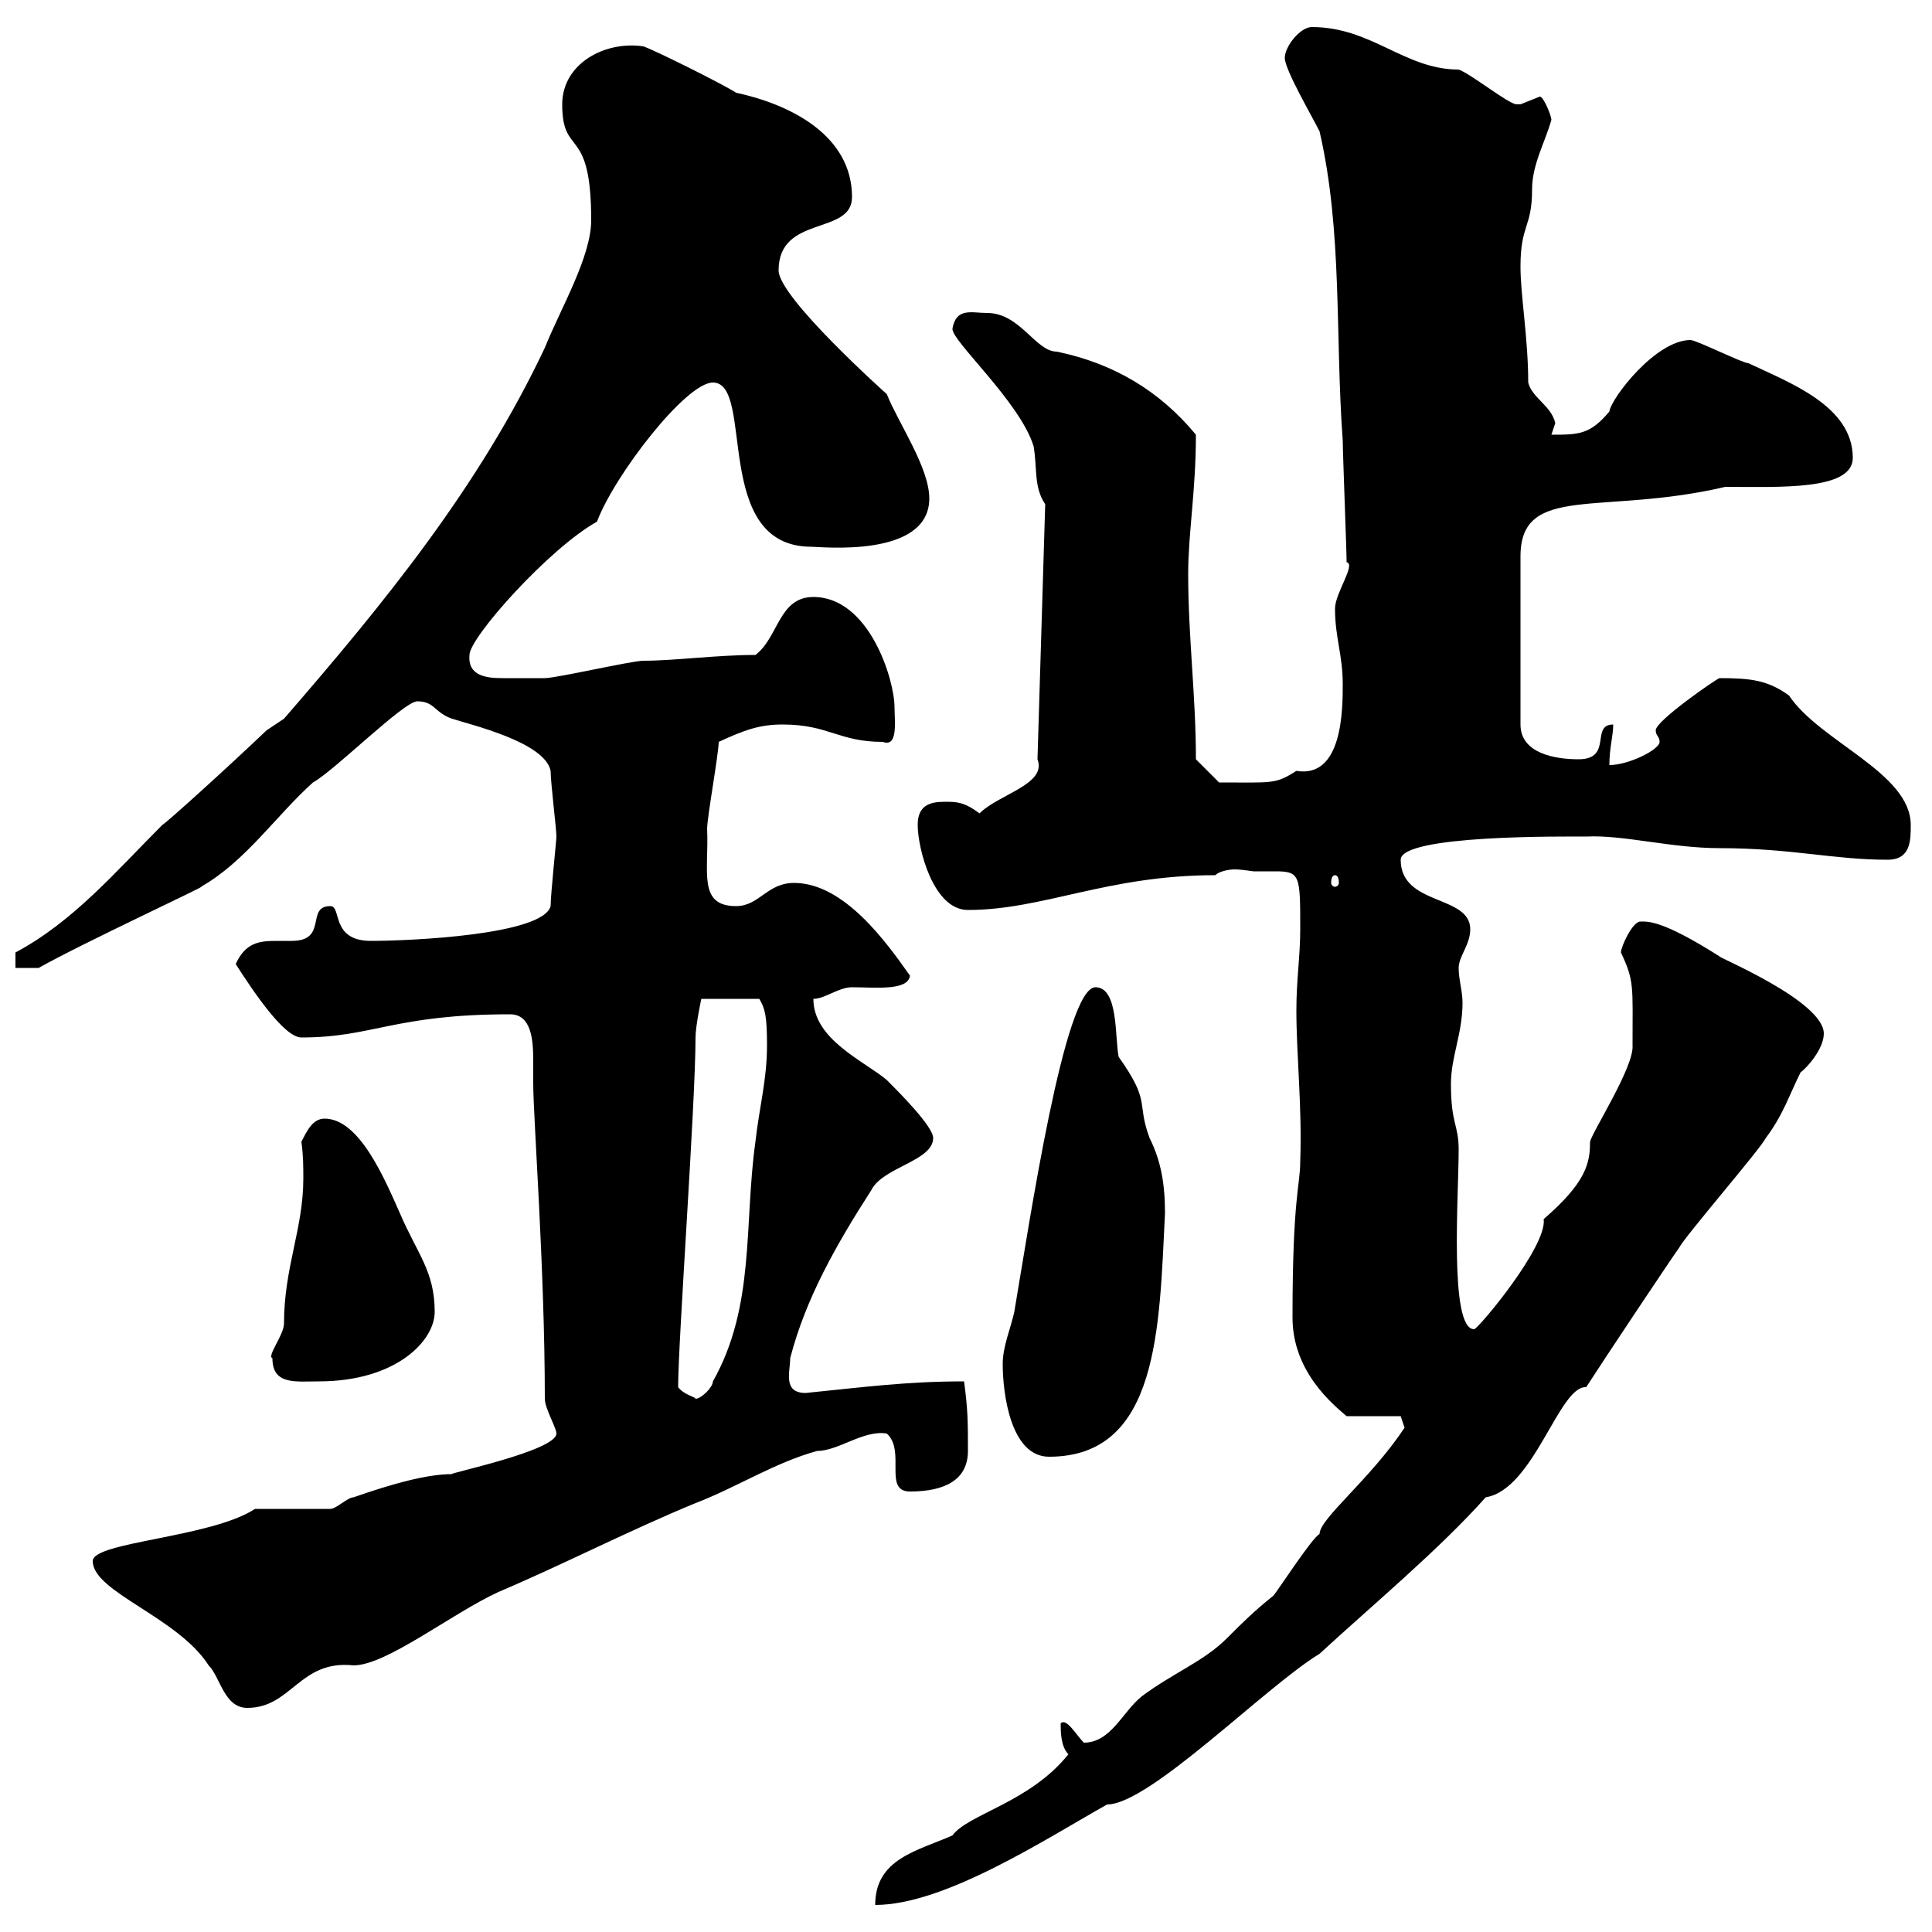<svg xmlns="http://www.w3.org/2000/svg" xmlns:xlink="http://www.w3.org/1999/xlink" width="300" height="300"><path d="M165.90 272.40C159.90 279.90 150.30 281.70 147.90 285C142.50 287.40 135.90 288.60 135.90 295.80C146.70 295.80 162.30 285.60 171.90 280.20C178.50 280.20 196.50 261.90 204.90 256.80C212.70 249.60 223.50 240.60 230.70 232.50C238.20 231.30 242.10 215.10 246.30 215.40C249 211.20 259.80 195 260.70 193.80C261.60 192 273.30 178.50 274.20 176.70C276.90 173.10 277.80 170.10 279.60 166.50C280.50 165.90 283.20 162.90 283.20 160.50C283.20 155.40 266.40 148.50 267 148.50C258 142.80 255.90 143.10 254.70 143.10C253.50 143.10 251.70 147 251.70 147.90C253.80 152.40 253.50 153 253.50 162.30C253.80 165.60 247.20 175.80 246.90 177.30C246.90 180.60 246.30 183.60 239.70 189.30C240.30 193.50 229.50 206.40 228.90 206.40C225 206.40 226.50 185.70 226.50 178.50C226.50 174.60 225.30 174.60 225.30 168.30C225.30 164.10 227.10 160.50 227.10 155.70C227.10 153.90 226.50 152.10 226.50 150.30C226.50 148.50 228.30 146.70 228.30 144.30C228.30 138.90 217.50 140.70 217.50 133.50C217.50 129.60 243 129.90 246.30 129.90C252 129.60 259.50 131.70 267 131.70C278.10 131.70 284.70 133.50 293.10 133.50C296.70 133.50 296.70 130.50 296.70 128.10C296.70 120 282.60 115.20 277.80 108C274.50 105.60 271.80 105.30 267 105.30C266.70 105.30 257.10 111.90 257.10 113.40C257.10 114.30 257.70 114.30 257.70 115.20C257.70 116.40 252.90 118.80 249.90 118.80C249.90 116.10 250.50 114.30 250.50 112.50C246.90 112.50 250.50 117.90 245.10 117.90C241.50 117.90 236.10 117 236.10 112.50L236.10 86.40C236.10 75 248.70 80.10 267.90 75.60C276.30 75.60 287.70 76.20 287.70 71.10C287.70 63 277.80 59.40 271.50 56.40C270.60 56.40 263.40 52.80 262.50 52.80C257.10 52.80 250.20 61.80 249.90 63.90C246.90 67.50 245.10 67.50 240.90 67.50C240.90 67.50 241.50 65.70 241.50 65.70C240.90 63 237.90 61.80 237.30 59.40C237.30 52.50 236.10 45.90 236.10 41.40C236.10 34.80 237.90 35.40 237.90 29.40C237.90 25.50 240 21.90 240.90 18.60C240.90 18 239.70 15 239.10 15C239.10 15 236.10 16.20 236.10 16.20C236.10 16.20 235.50 16.20 235.50 16.20C234.30 16.20 228.30 11.40 226.50 10.80C218.10 10.80 213 4.20 203.70 4.20C201.90 4.20 199.50 7.20 199.50 9C199.50 10.80 203.70 18 204.90 20.40C208.50 36 207.30 52.20 208.50 68.40C208.50 70.20 209.10 85.50 209.10 87.30C210.60 87.60 207.30 92.10 207.30 94.50C207.30 99 208.50 101.70 208.50 106.20C208.50 110.10 208.50 120.90 201.30 119.70C198 121.80 197.70 121.50 189.30 121.50L185.70 117.90C185.70 108 184.50 99 184.50 89.10C184.50 82.80 185.70 76.20 185.70 67.50C180 60.60 172.80 56.40 164.10 54.60C160.80 54.60 158.40 48.60 153.30 48.60C150.90 48.60 148.50 47.70 147.90 51C147.60 52.80 158.40 62.40 160.50 69.30C161.10 72.90 160.50 75.60 162.30 78.30L161.10 117.90C162.60 121.80 155.10 123.30 152.10 126.30C149.70 124.50 148.50 124.50 146.70 124.50C144.30 124.50 142.50 125.10 142.50 128.10C142.50 131.70 144.90 141.30 150.30 141.30C162 141.30 171.90 135.90 188.70 135.90C189.30 135.30 190.80 135 191.70 135C192.90 135 194.40 135.30 194.70 135.30C195.90 135.30 196.80 135.30 198 135.30C201.90 135.30 201.90 135.90 201.90 144.30C201.90 148.50 201.30 152.10 201.30 156.90C201.30 163.80 202.20 171.90 201.90 180.30C201.90 184.20 200.70 185.70 200.70 204.60C200.70 213 207 218.10 209.10 219.90L217.50 219.90C217.50 219.90 218.10 221.70 218.10 221.70C212.70 229.80 204.90 235.80 204.90 238.20C203.70 238.80 198.30 247.20 197.70 247.80C194.70 250.20 192.90 252 190.50 254.40C186.90 258 182.10 259.80 177.30 263.40C174.30 265.80 172.50 270.60 168.30 270.60C167.10 269.40 165.60 266.70 164.70 267.60C164.70 268.80 164.70 271.20 165.90 272.40ZM14.40 242.40C14.40 247.20 27.60 251.10 32.40 258.60C34.20 260.40 34.80 265.20 38.40 265.20C45.30 265.20 46.50 257.70 54.90 258.60C60 258.60 70.20 250.50 77.40 247.20C87.30 243 97.80 237.60 108 233.40C114.30 231 120.30 227.10 126.90 225.30C130.20 225.30 134.10 222 137.70 222.60C140.70 225.30 137.10 231.60 141.30 231.60C146.70 231.60 150.30 229.80 150.30 225.30C150.30 220.80 150.30 219 149.70 214.50C140.70 214.50 134.10 215.40 125.10 216.30C121.50 216.30 122.70 213 122.70 210.90C125.10 201.60 129.90 193.20 135.30 184.80C137.10 181.20 144.90 180.30 144.90 176.70C144.90 174.90 139.50 169.50 137.70 167.70C134.10 164.70 126.30 161.40 126.30 155.10C128.10 155.10 130.20 153.30 132.30 153.30C135.90 153.30 141 153.90 141.30 151.50C137.70 146.40 131.10 137.10 123.30 137.10C119.10 137.10 117.90 140.70 114.30 140.70C108.30 140.70 110.10 135.30 109.80 128.70C109.80 126.90 111.60 117 111.60 115.20C115.50 113.40 117.90 112.50 121.50 112.50C128.70 112.50 130.20 115.20 137.10 115.20C139.50 116.10 138.90 111.90 138.90 109.80C138.90 105.60 135 92.70 126.30 92.70C120.90 92.70 120.90 99 117.30 101.70C111.30 101.70 104.70 102.60 99.90 102.60C98.10 102.60 86.40 105.30 84.60 105.30C83.10 105.30 79.50 105.30 78 105.30C75.60 105.30 72.60 105 72.90 101.70C72.90 99 85.20 85.20 92.70 81C95.40 73.80 106.50 59.40 110.70 59.40C117.30 59.40 110.40 84.90 126 84.90C127.50 84.90 144.30 86.70 144.30 77.40C144.30 72.60 139.50 65.70 137.70 61.20C137.70 61.20 120.90 46.20 120.90 42C120.90 33.30 132.30 36.60 132.30 30.60C132.30 21 122.70 16.20 114.30 14.40C112.50 13.20 101.70 7.80 99.90 7.20C93.90 6.30 87.30 9.90 87.30 16.20C87.30 24.60 91.80 19.20 91.80 34.20C91.80 39.90 87 48 84.60 54C74.40 75.60 59.70 93.60 44.10 111.60C44.10 111.60 41.40 113.40 41.40 113.40C35.10 119.40 25.80 127.80 25.20 128.10C18 135.30 11.40 143.10 2.40 147.90L2.40 150.30L6 150.30C12.90 146.40 33 137.10 31.20 137.70C38.10 133.80 42.90 126.60 48.60 121.50C51.90 119.70 62.70 108.90 64.80 108.90C67.50 108.90 67.50 110.70 70.20 111.60C72.90 112.50 84.60 115.20 85.50 119.70C85.50 121.50 86.40 128.70 86.40 129.90C86.40 130.50 85.50 138.90 85.50 140.70C84.30 145.20 63.60 146.10 57.60 146.10C51.30 146.10 53.10 140.70 51.30 140.70C47.40 140.70 51 146.10 45.30 146.10C44.70 146.10 43.50 146.10 42.90 146.10C40.20 146.10 38.10 146.40 36.60 149.70C39.30 153.90 44.10 161.10 46.80 161.10C57.90 161.10 61.20 157.50 79.20 157.50C82.50 157.50 82.80 161.40 82.80 164.70C82.80 166.20 82.80 167.70 82.80 168.30C82.80 173.40 84.60 197.10 84.60 217.20C84.60 218.70 86.40 221.70 86.40 222.60C86.40 225.30 69 228.90 70.20 228.90C66.30 228.90 60.90 230.40 54.90 232.50C54 232.50 52.20 234.30 51.30 234.30L39.60 234.30C32.70 238.80 14.40 239.40 14.40 242.40ZM155.70 211.80C155.70 216.30 156.90 226.20 162.90 226.20C180 226.20 180 206.10 180.90 188.40C180.90 183.90 180.30 180.30 178.50 176.70C176.40 171 178.80 171.30 173.70 164.10C173.10 161.10 173.70 153.30 170.10 153.30C165.30 153.30 159.90 189.60 157.50 203.70C156.90 206.40 155.70 209.10 155.70 211.80ZM105.30 215.40C105.30 208.20 108 171.30 108 161.10C108 159.30 108.90 155.10 108.90 155.10L117.90 155.10C118.80 156.60 119.10 157.80 119.10 162.30C119.10 167.70 117.90 171.90 117.30 177.30C115.50 190.20 117.30 202.80 110.70 214.50C110.70 215.40 108.90 217.20 108 217.20C108 216.90 106.20 216.60 105.30 215.40ZM42.30 210.90C42.30 215.10 45.90 214.50 49.50 214.50C61.50 214.50 67.50 208.20 67.50 203.70C67.50 197.40 64.80 194.70 62.10 188.40C59.70 183 55.80 173.70 50.40 173.70C48.60 173.70 47.70 175.50 46.80 177.30C47.10 179.40 47.10 181.20 47.10 183C47.10 190.80 44.10 196.80 44.10 205.50C44.10 207.30 41.40 210.60 42.30 210.90ZM207.30 135.90C207.60 135.90 207.90 136.20 207.90 137.10C207.90 137.40 207.60 137.70 207.30 137.70C207 137.70 206.70 137.40 206.70 137.10C206.70 136.20 207 135.90 207.30 135.90Z"/></svg>